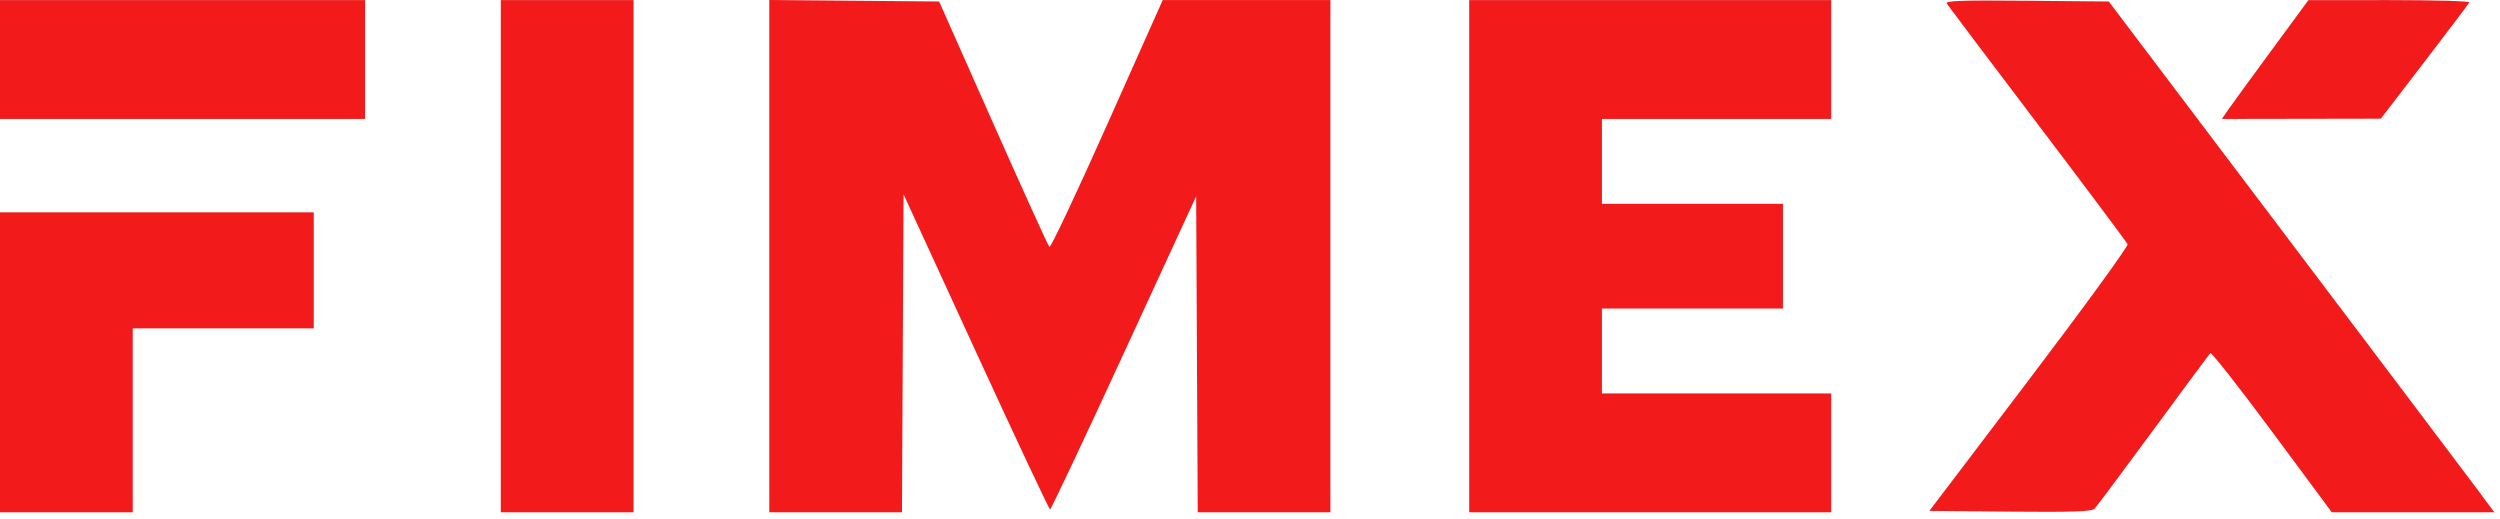 <svg width="130" height="27" viewBox="0 0 130 27" fill="none" xmlns="http://www.w3.org/2000/svg">
<path d="M18.982 3.095V6.185H9.491H0V3.095V0.005H9.491H18.982V3.095Z" fill="#F21A1A"/>
<path d="M32.944 13.322V26.639H29.492H26.041V13.322V0.005H29.492H32.944V13.322Z" fill="#F21A1A"/>
<path d="M51.644 6.406C53.189 9.886 54.505 12.782 54.569 12.843C54.633 12.903 55.985 10.039 57.573 6.478L60.461 0.005H64.821H69.181V13.322V26.639H65.731H62.282L62.241 18.423L62.2 10.207L58.447 18.349C56.383 22.828 54.654 26.491 54.604 26.489C54.554 26.487 52.819 22.8 50.749 18.294L46.984 10.103L46.943 18.371L46.903 26.639H43.453H40.003V13.319V0L44.419 0.039L48.835 0.078L51.644 6.406Z" fill="#F21A1A"/>
<path d="M95.222 3.095V6.185H89.261H83.3V8.392V10.599H88.006H92.713V13.322V16.044H88.006H83.3V18.251V20.459H89.261H95.222V23.549V26.639H85.81H76.398V13.322V0.005H85.81H95.222V3.095Z" fill="#F21A1A"/>
<path d="M118.891 12.292C123.969 19.009 128.479 24.985 128.914 25.572L129.704 26.639H125.479H121.254L118.145 22.444C116.435 20.137 114.99 18.299 114.934 18.36C114.878 18.422 113.542 20.227 111.965 22.372C110.388 24.516 109.014 26.355 108.912 26.457C108.769 26.601 107.758 26.635 104.528 26.605L100.329 26.565L105.52 19.727C108.375 15.966 110.676 12.805 110.634 12.702C110.592 12.599 108.486 9.783 105.953 6.443C103.421 3.104 101.296 0.289 101.231 0.186C101.136 0.037 101.971 0.008 105.385 0.039L109.657 0.078L118.891 12.292Z" fill="#F21A1A"/>
<path d="M128.404 0.125C128.375 0.191 127.328 1.578 126.077 3.208L123.802 6.171L119.669 6.178L115.536 6.185L115.826 5.763C115.985 5.531 116.998 4.141 118.077 2.674L120.038 0.006L124.247 0.005C126.562 0.005 128.433 0.059 128.404 0.125Z" fill="#F21A1A"/>
<path d="M16.315 14.057V17.074H11.609H6.902V21.856V26.639H3.451H0V18.84V11.041H8.157H16.315V14.057Z" fill="#F21A1A"/>
</svg>
